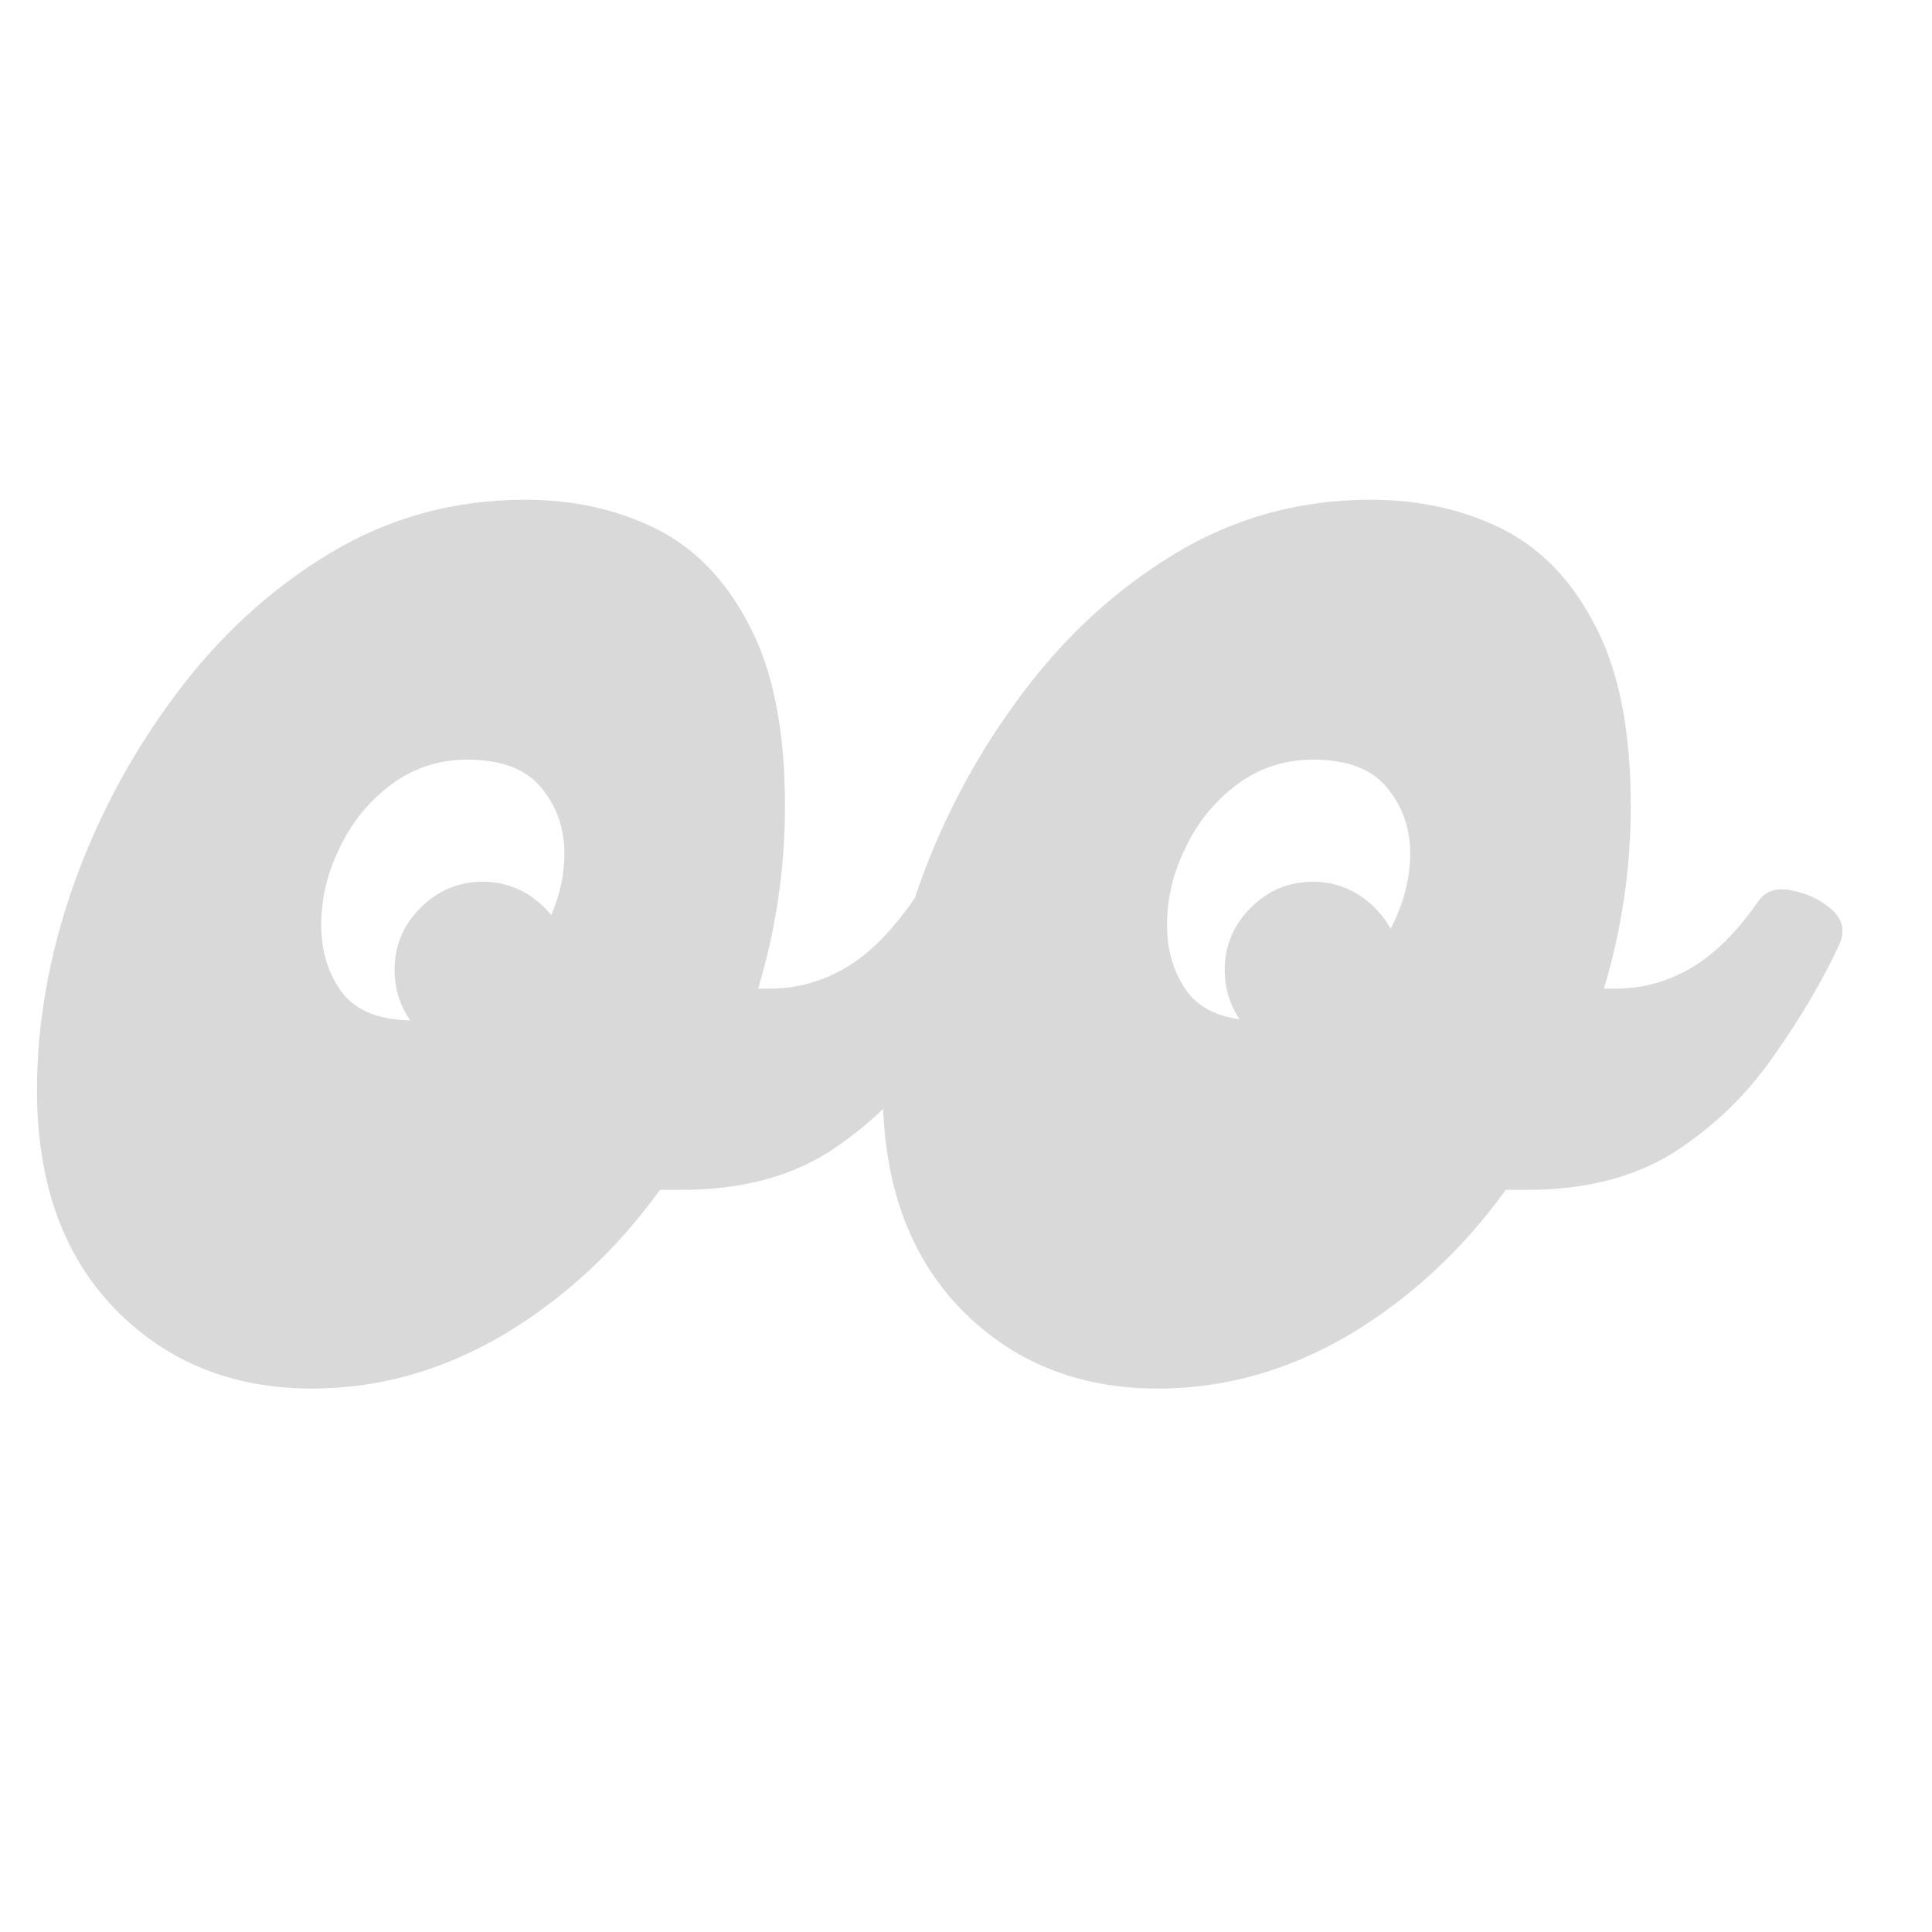 <svg xmlns="http://www.w3.org/2000/svg" xmlns:xlink="http://www.w3.org/1999/xlink" width="48" zoomAndPan="magnify" viewBox="0 0 36 36" height="48" preserveAspectRatio="xMidYMid meet" version="1.2"><defs><clipPath id="defc06a8da"><path d="M 0.488 9 L 19 9 L 19 26 L 0.488 26 Z M 0.488 9 "/></clipPath></defs><g id="a54fbbc8b8"><g style="fill:#d9d9d9;fill-opacity:1;"><g transform="translate(6.758, 19.524)"><path style="stroke:none" d="M 2.234 0.203 C 1.785 0.203 1.398 0.039 1.078 -0.281 C 0.754 -0.613 0.594 -1.004 0.594 -1.453 C 0.594 -1.898 0.754 -2.285 1.078 -2.609 C 1.398 -2.93 1.785 -3.094 2.234 -3.094 C 2.68 -3.094 3.066 -2.93 3.391 -2.609 C 3.711 -2.285 3.875 -1.898 3.875 -1.453 C 3.875 -1.004 3.711 -0.613 3.391 -0.281 C 3.066 0.039 2.68 0.203 2.234 0.203 Z M 2.234 0.203 "/></g></g><g style="fill:#d9d9d9;fill-opacity:1;"><g transform="translate(22.227, 19.524)"><path style="stroke:none" d="M 2.234 0.203 C 1.785 0.203 1.398 0.039 1.078 -0.281 C 0.754 -0.613 0.594 -1.004 0.594 -1.453 C 0.594 -1.898 0.754 -2.285 1.078 -2.609 C 1.398 -2.93 1.785 -3.094 2.234 -3.094 C 2.68 -3.094 3.066 -2.93 3.391 -2.609 C 3.711 -2.285 3.875 -1.898 3.875 -1.453 C 3.875 -1.004 3.711 -0.613 3.391 -0.281 C 3.066 0.039 2.68 0.203 2.234 0.203 Z M 2.234 0.203 "/></g></g><g clip-rule="nonzero" clip-path="url(#defc06a8da)"><g style="fill:#d9d9d9;fill-opacity:1;"><g transform="translate(0.486, 25.874)"><path style="stroke:none" d="M 16.516 -9.078 C 16.648 -9.273 16.859 -9.344 17.141 -9.281 C 17.43 -9.227 17.68 -9.109 17.891 -8.922 C 18.098 -8.734 18.141 -8.508 18.016 -8.25 C 17.703 -7.582 17.297 -6.895 16.797 -6.188 C 16.305 -5.477 15.691 -4.883 14.953 -4.406 C 14.211 -3.938 13.301 -3.703 12.219 -3.703 L 11.812 -3.703 C 11 -2.578 10.023 -1.676 8.891 -1 C 7.754 -0.332 6.566 0 5.328 0 C 3.848 0 2.625 -0.492 1.656 -1.484 C 0.688 -2.484 0.203 -3.844 0.203 -5.562 C 0.203 -6.801 0.426 -8.066 0.875 -9.359 C 1.332 -10.648 1.969 -11.836 2.781 -12.922 C 3.594 -14.016 4.551 -14.895 5.656 -15.562 C 6.758 -16.227 7.973 -16.562 9.297 -16.562 C 10.203 -16.562 11.02 -16.379 11.75 -16.016 C 12.477 -15.648 13.055 -15.047 13.484 -14.203 C 13.922 -13.367 14.141 -12.254 14.141 -10.859 C 14.141 -9.691 13.973 -8.555 13.641 -7.453 L 13.875 -7.453 C 14.352 -7.453 14.812 -7.578 15.25 -7.828 C 15.695 -8.086 16.117 -8.504 16.516 -9.078 Z M 7.219 -6.859 C 7.77 -6.859 8.254 -7.02 8.672 -7.344 C 9.086 -7.676 9.414 -8.078 9.656 -8.547 C 9.906 -9.023 10.031 -9.5 10.031 -9.969 C 10.031 -10.445 9.883 -10.859 9.594 -11.203 C 9.312 -11.547 8.852 -11.719 8.219 -11.719 C 7.688 -11.719 7.211 -11.562 6.797 -11.25 C 6.391 -10.945 6.07 -10.555 5.844 -10.078 C 5.613 -9.609 5.5 -9.129 5.5 -8.641 C 5.5 -8.148 5.629 -7.727 5.891 -7.375 C 6.16 -7.031 6.602 -6.859 7.219 -6.859 Z M 7.219 -6.859 "/></g></g></g><g style="fill:#d9d9d9;fill-opacity:1;"><g transform="translate(16.246, 25.874)"><path style="stroke:none" d="M 16.516 -9.078 C 16.648 -9.273 16.859 -9.344 17.141 -9.281 C 17.43 -9.227 17.68 -9.109 17.891 -8.922 C 18.098 -8.734 18.141 -8.508 18.016 -8.25 C 17.703 -7.582 17.297 -6.895 16.797 -6.188 C 16.305 -5.477 15.691 -4.883 14.953 -4.406 C 14.211 -3.938 13.301 -3.703 12.219 -3.703 L 11.812 -3.703 C 11 -2.578 10.023 -1.676 8.891 -1 C 7.754 -0.332 6.566 0 5.328 0 C 3.848 0 2.625 -0.492 1.656 -1.484 C 0.688 -2.484 0.203 -3.844 0.203 -5.562 C 0.203 -6.801 0.426 -8.066 0.875 -9.359 C 1.332 -10.648 1.969 -11.836 2.781 -12.922 C 3.594 -14.016 4.551 -14.895 5.656 -15.562 C 6.758 -16.227 7.973 -16.562 9.297 -16.562 C 10.203 -16.562 11.02 -16.379 11.75 -16.016 C 12.477 -15.648 13.055 -15.047 13.484 -14.203 C 13.922 -13.367 14.141 -12.254 14.141 -10.859 C 14.141 -9.691 13.973 -8.555 13.641 -7.453 L 13.875 -7.453 C 14.352 -7.453 14.812 -7.578 15.25 -7.828 C 15.695 -8.086 16.117 -8.504 16.516 -9.078 Z M 7.219 -6.859 C 7.77 -6.859 8.254 -7.02 8.672 -7.344 C 9.086 -7.676 9.414 -8.078 9.656 -8.547 C 9.906 -9.023 10.031 -9.5 10.031 -9.969 C 10.031 -10.445 9.883 -10.859 9.594 -11.203 C 9.312 -11.547 8.852 -11.719 8.219 -11.719 C 7.688 -11.719 7.211 -11.562 6.797 -11.25 C 6.391 -10.945 6.07 -10.555 5.844 -10.078 C 5.613 -9.609 5.5 -9.129 5.5 -8.641 C 5.5 -8.148 5.629 -7.727 5.891 -7.375 C 6.16 -7.031 6.602 -6.859 7.219 -6.859 Z M 7.219 -6.859 "/></g></g></g></svg>